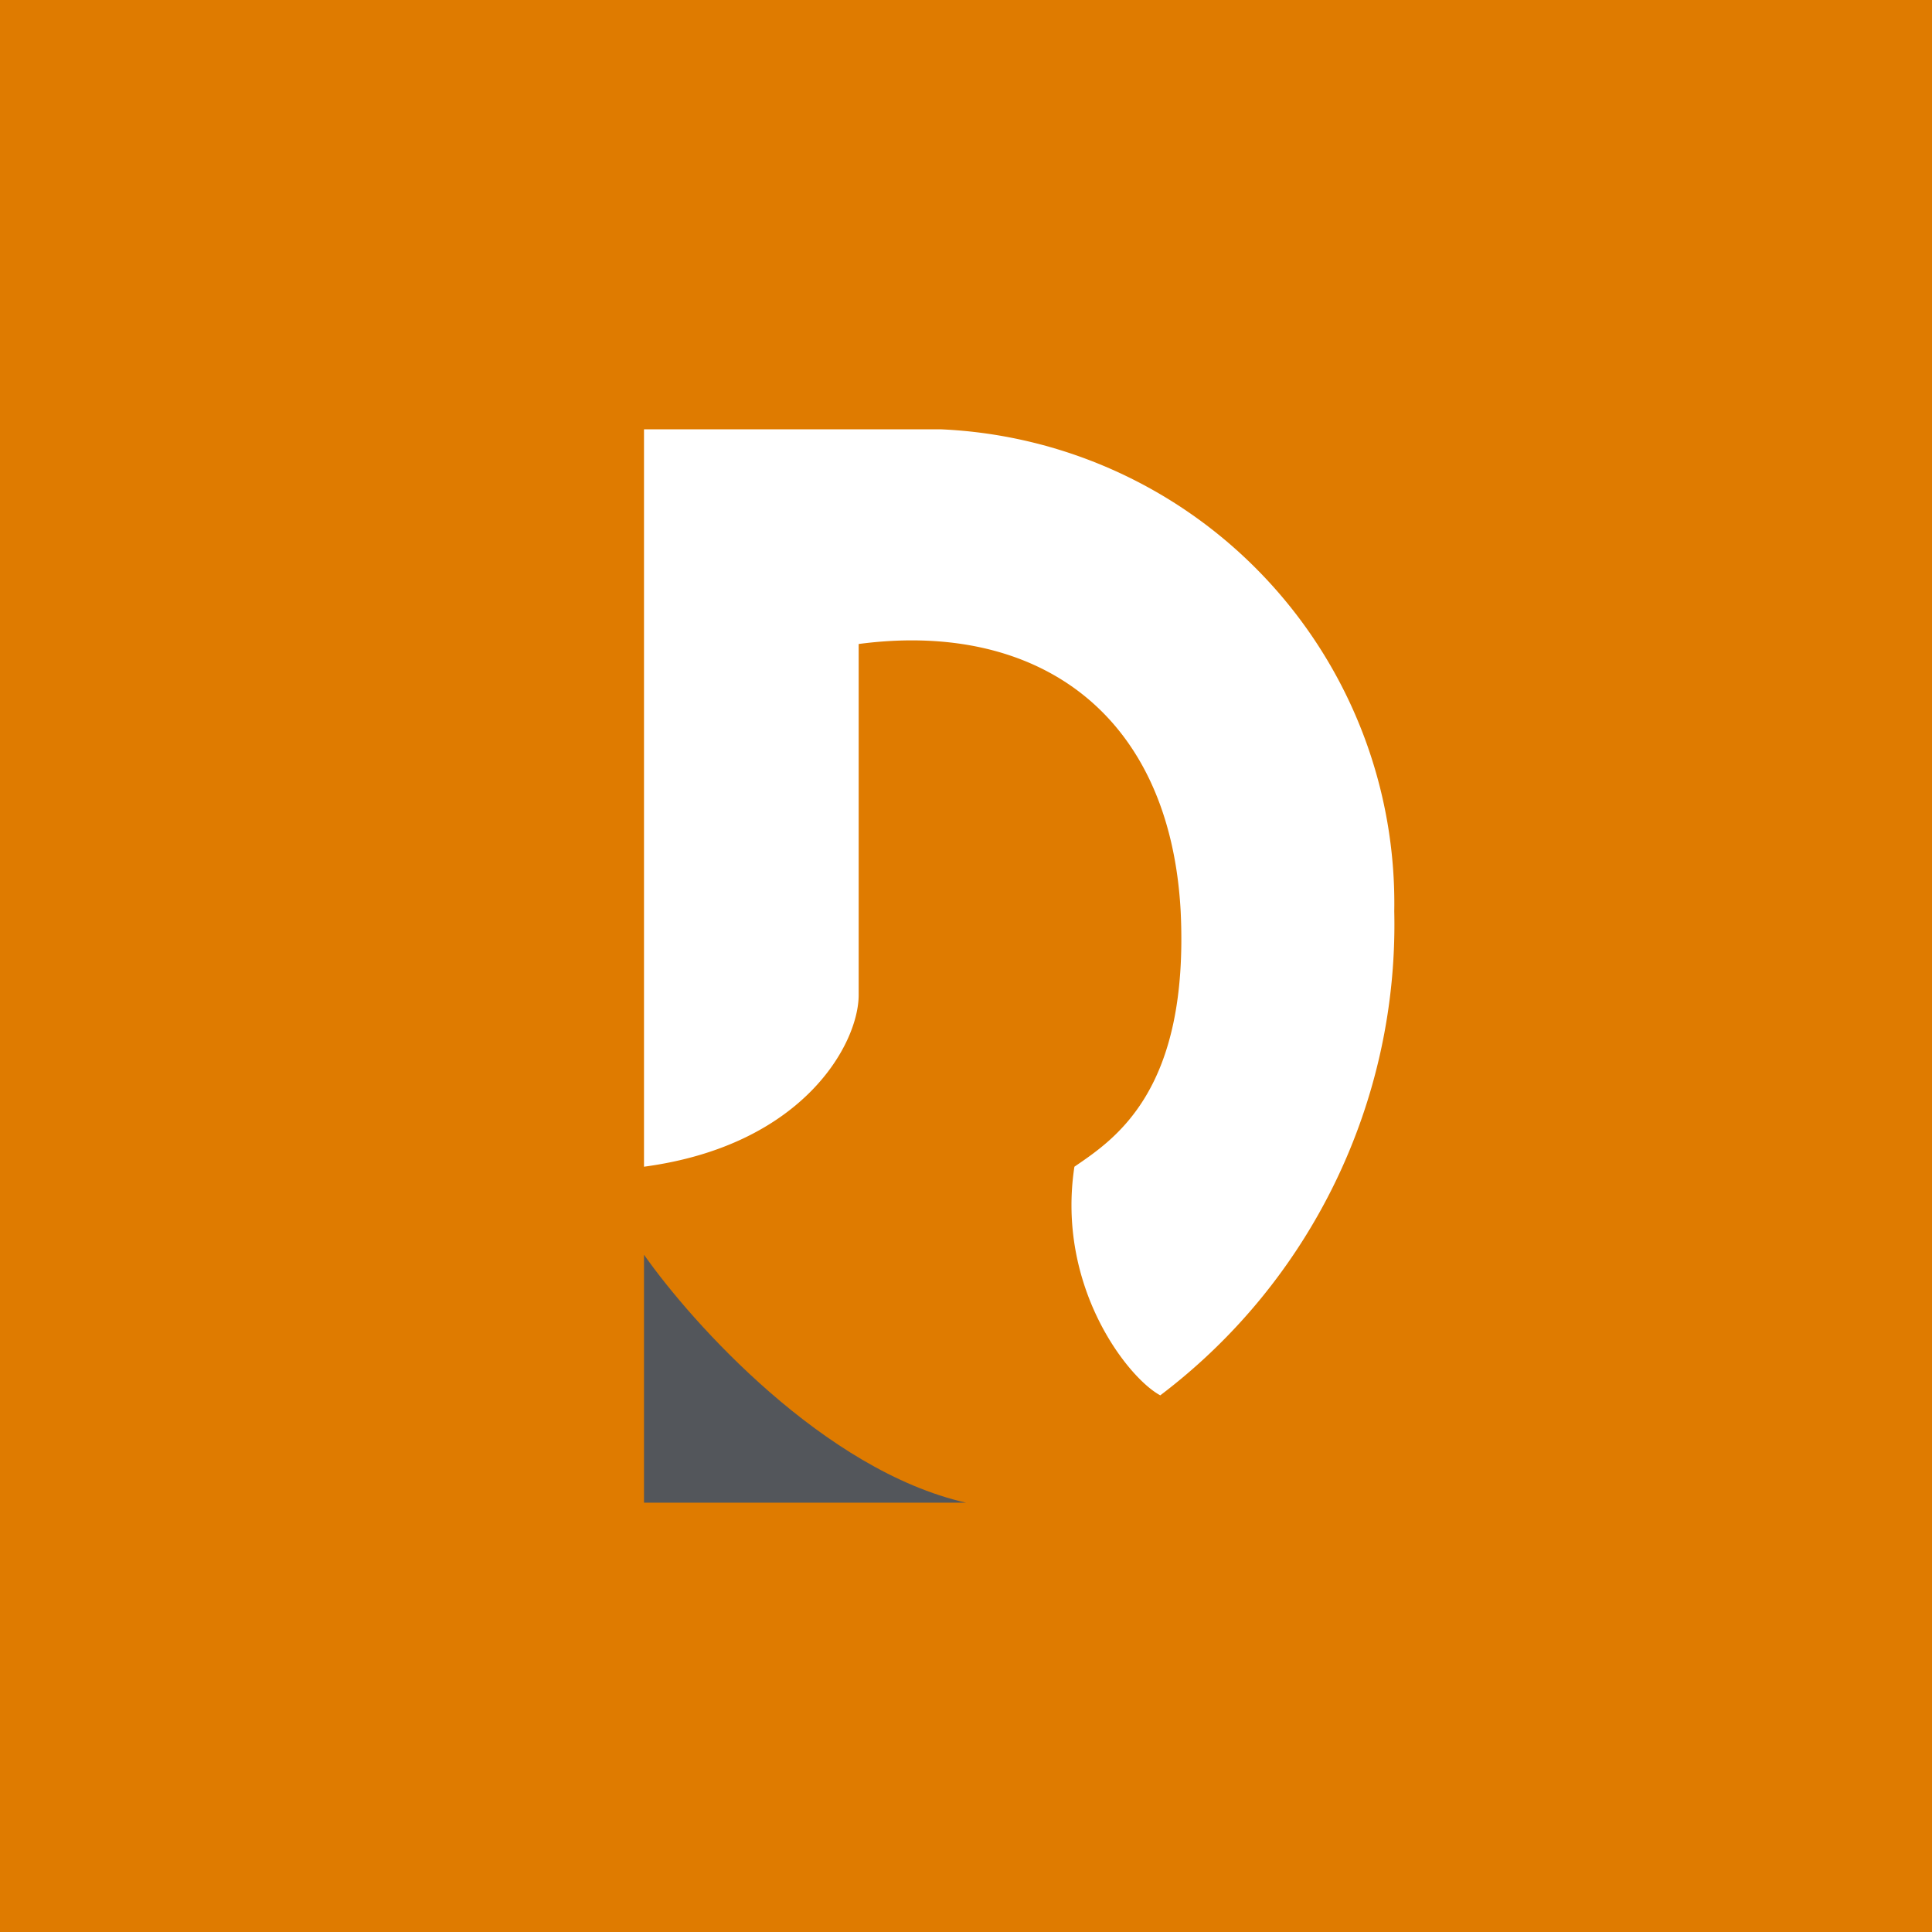 <!-- Foreks --><svg xmlns="http://www.w3.org/2000/svg" viewBox="0 0 18 18"><path fill="#DF7B00" d="M0 0h18v18H0z"/><path d="M8.77 4H6v6.87c1.49-.2 2-1.15 2-1.6V6c1.66-.22 2.9.64 3 2.49.08 1.67-.61 2.12-.99 2.38-.17 1.12.5 1.97.8 2.13a5.5 5.5 0 002.18-4.51A4.42 4.42 0 008.77 4z" fill="#fff"/><path d="M9 14c-1.32-.3-2.55-1.67-3-2.31V14h3z" fill="#53565B"/></svg>
